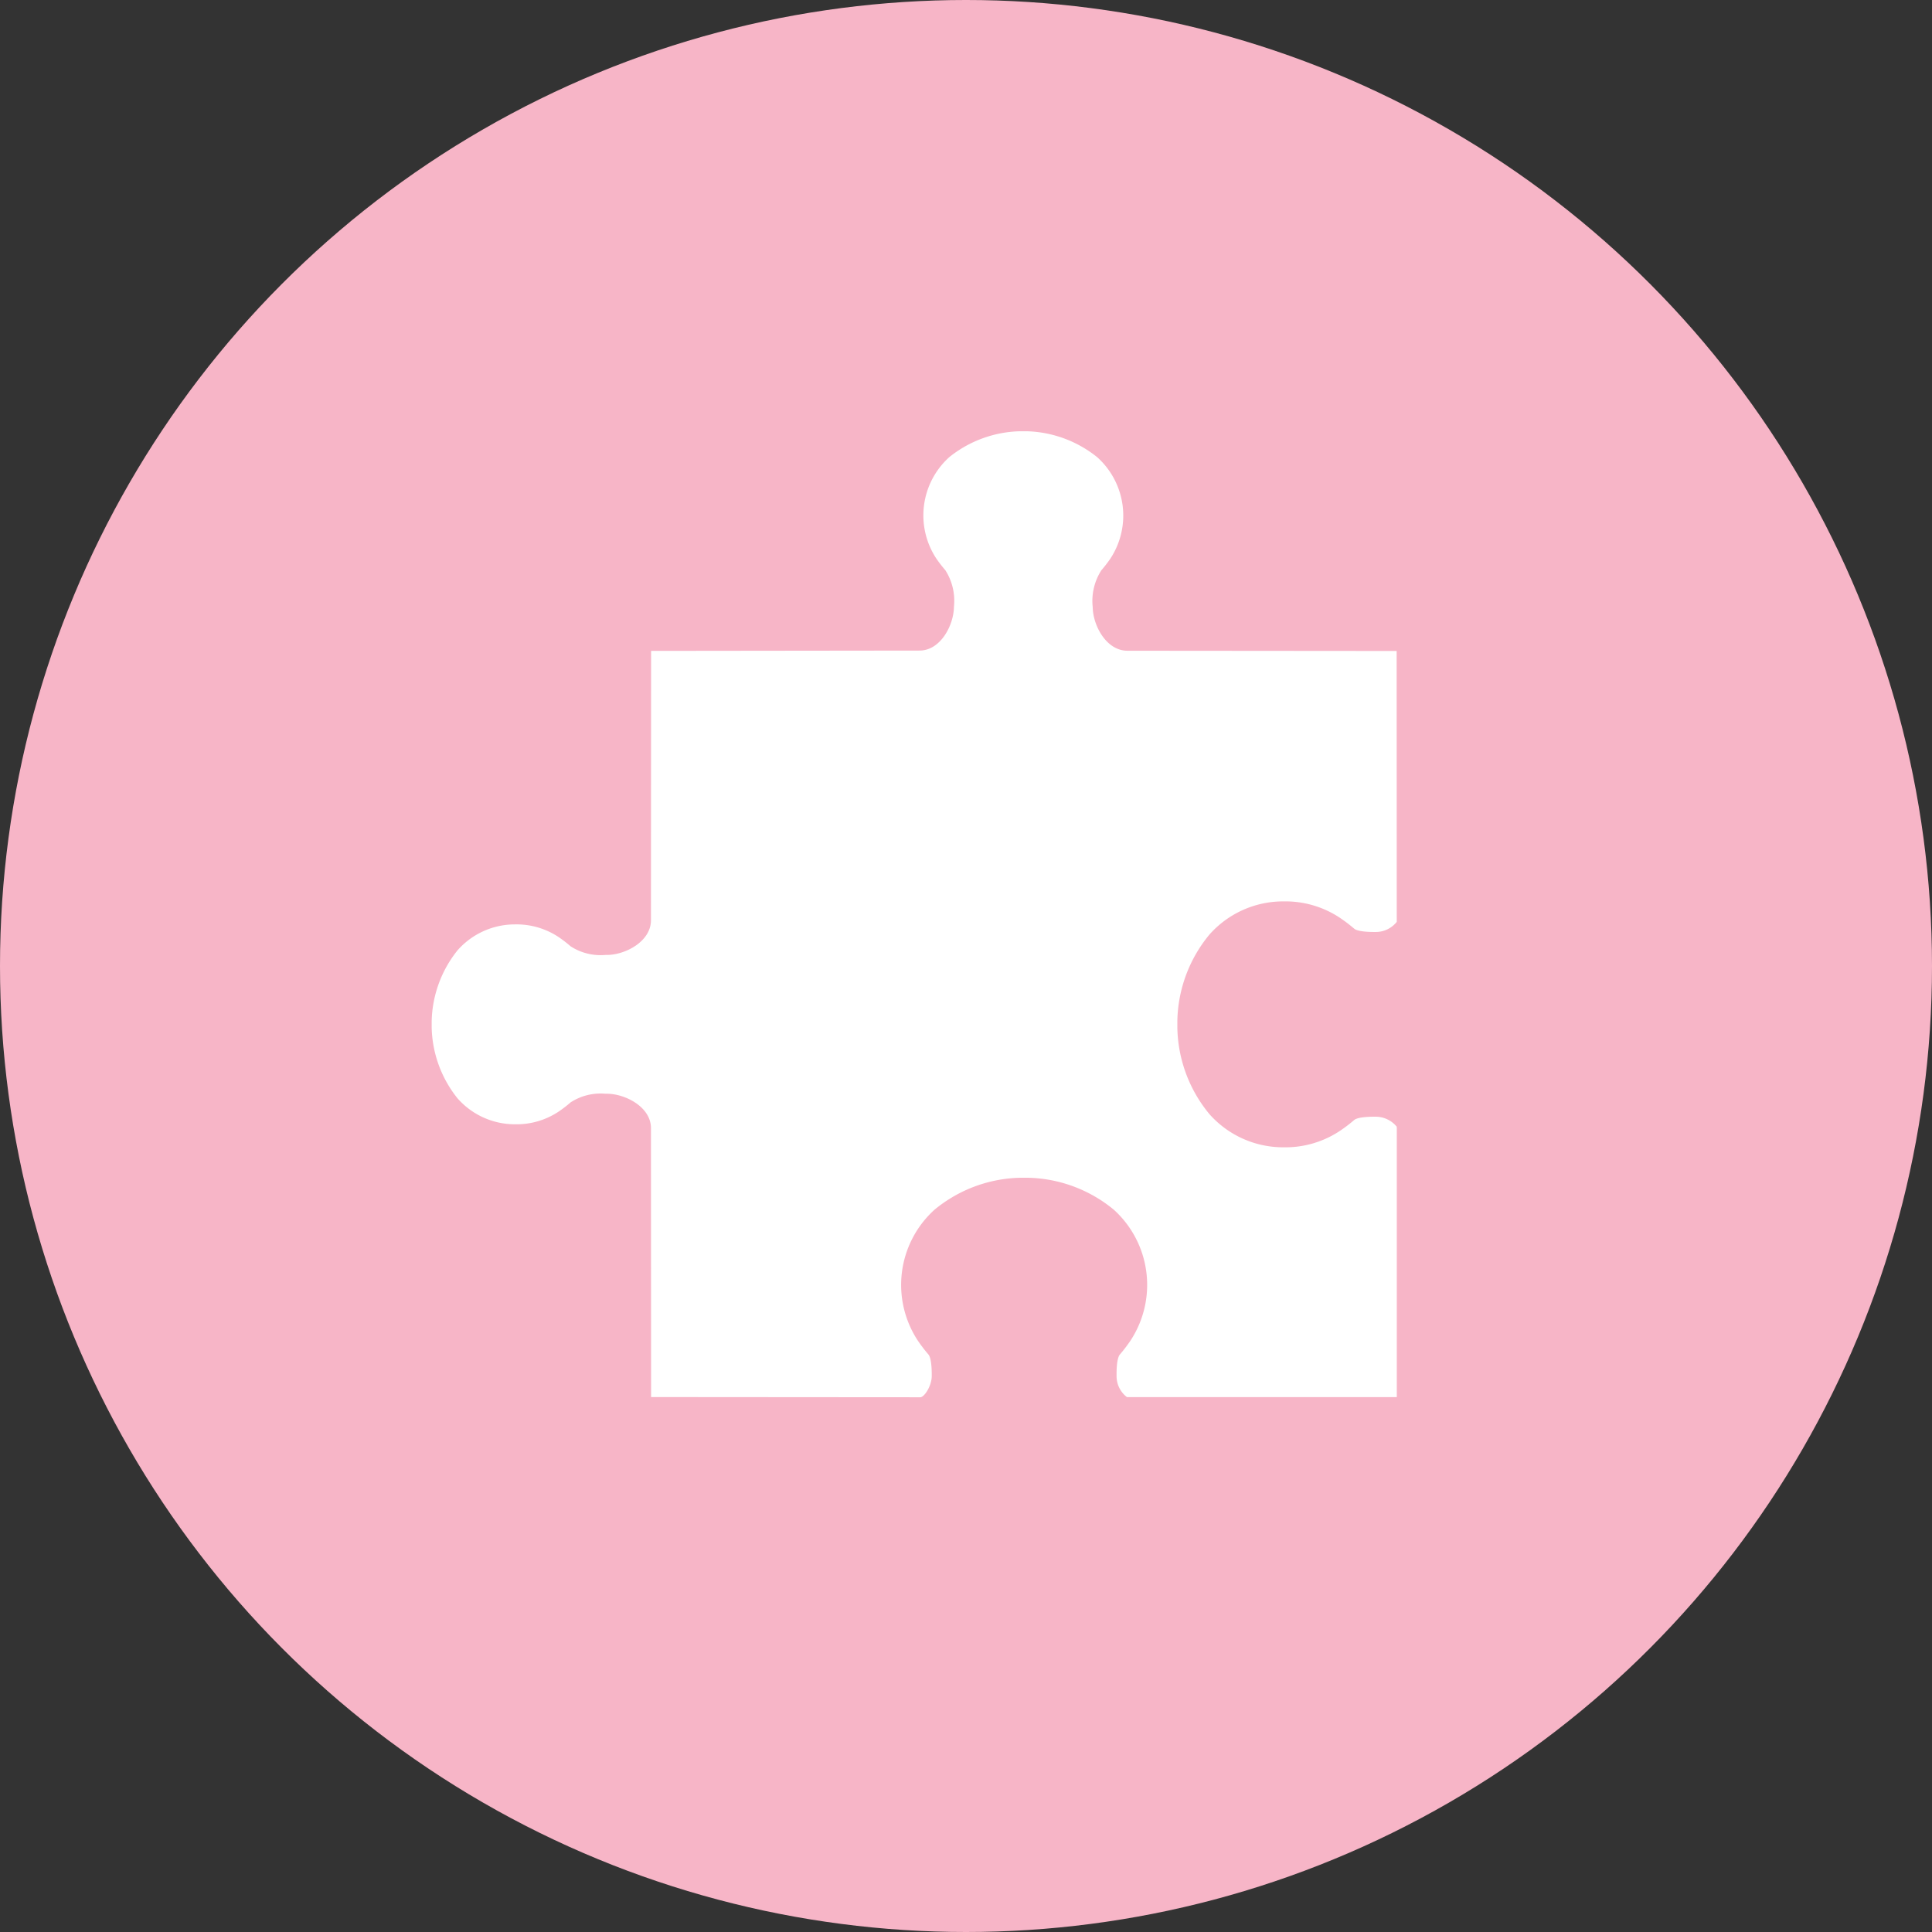 <svg id="icon03" xmlns="http://www.w3.org/2000/svg" width="112" height="112" viewBox="0 0 112 112">
  <rect x="0" y="0" width="112" height="112" fill="#333333" stroke="none"/>
  <defs>
    <style>
      .cls-1 {
        fill: #f7b5c7;
      }

      .cls-2 {
        fill: #fff;
      }
    </style>
  </defs>
  <circle id="楕円形_6329" data-name="楕円形 6329" class="cls-1" cx="56" cy="56" r="56"/>
  <path id="パス_1829" data-name="パス 1829" class="cls-2" d="M80.97,65.327v-.011a1.579,1.579,0,0,0-1.214-.579h-.09c-.845,0-1.091.131-1.158.188a8.864,8.864,0,0,1-.8.612,5.709,5.709,0,0,1-3.315.973h-.082a5.712,5.712,0,0,1-4.2-1.924,8.076,8.076,0,0,1-1.859-5.021V59.2a8.076,8.076,0,0,1,1.859-5.021,5.712,5.712,0,0,1,4.2-1.924h.082a5.712,5.712,0,0,1,3.316.973,9.165,9.165,0,0,1,.8.612c.067.057.313.188,1.158.188h.091a1.549,1.549,0,0,0,1.213-.587v0c0-.028,0-.057,0-.085l-.006-15.619-15.605-.013c-1.235,0-2.006-1.479-2.015-2.538a3.284,3.284,0,0,1,.5-2.123,7.568,7.568,0,0,0,.527-.683,4.545,4.545,0,0,0-.767-5.877A6.8,6.8,0,0,0,59.508,25H59.14a6.8,6.8,0,0,0-4.1,1.493,4.545,4.545,0,0,0-.767,5.877,7.546,7.546,0,0,0,.528.684,3.285,3.285,0,0,1,.5,2.122c-.009,1.059-.773,2.538-1.994,2.538l-15.563.018-.007,15.611c0,1.235-1.478,2.006-2.538,2.016h-.1a3.192,3.192,0,0,1-2.019-.5,7.776,7.776,0,0,0-.684-.528,4.406,4.406,0,0,0-2.567-.742h-.071a4.431,4.431,0,0,0-3.24,1.509,6.8,6.8,0,0,0-1.493,4.1v.368a6.8,6.8,0,0,0,1.493,4.1,4.432,4.432,0,0,0,3.241,1.509h.07a4.4,4.4,0,0,0,2.566-.742,7.52,7.52,0,0,0,.685-.528,3.192,3.192,0,0,1,2.019-.5h.1c1.06.009,2.538.772,2.538,1.994l.007,15.59L52.822,81h.531c.226,0,.656-.648.661-1.223.008-.918-.128-1.179-.187-1.249a9.136,9.136,0,0,1-.613-.8,5.879,5.879,0,0,1,.953-7.594,8.073,8.073,0,0,1,5.02-1.859h.368a8.076,8.076,0,0,1,5.021,1.859,5.881,5.881,0,0,1,.952,7.594,8.968,8.968,0,0,1-.612.8c-.059.07-.2.331-.187,1.249a1.527,1.527,0,0,0,.6,1.215h0c.032,0,.063,0,.1,0l15.545,0,0-15.6C80.973,65.374,80.971,65.351,80.97,65.327Z"/>
</svg>

